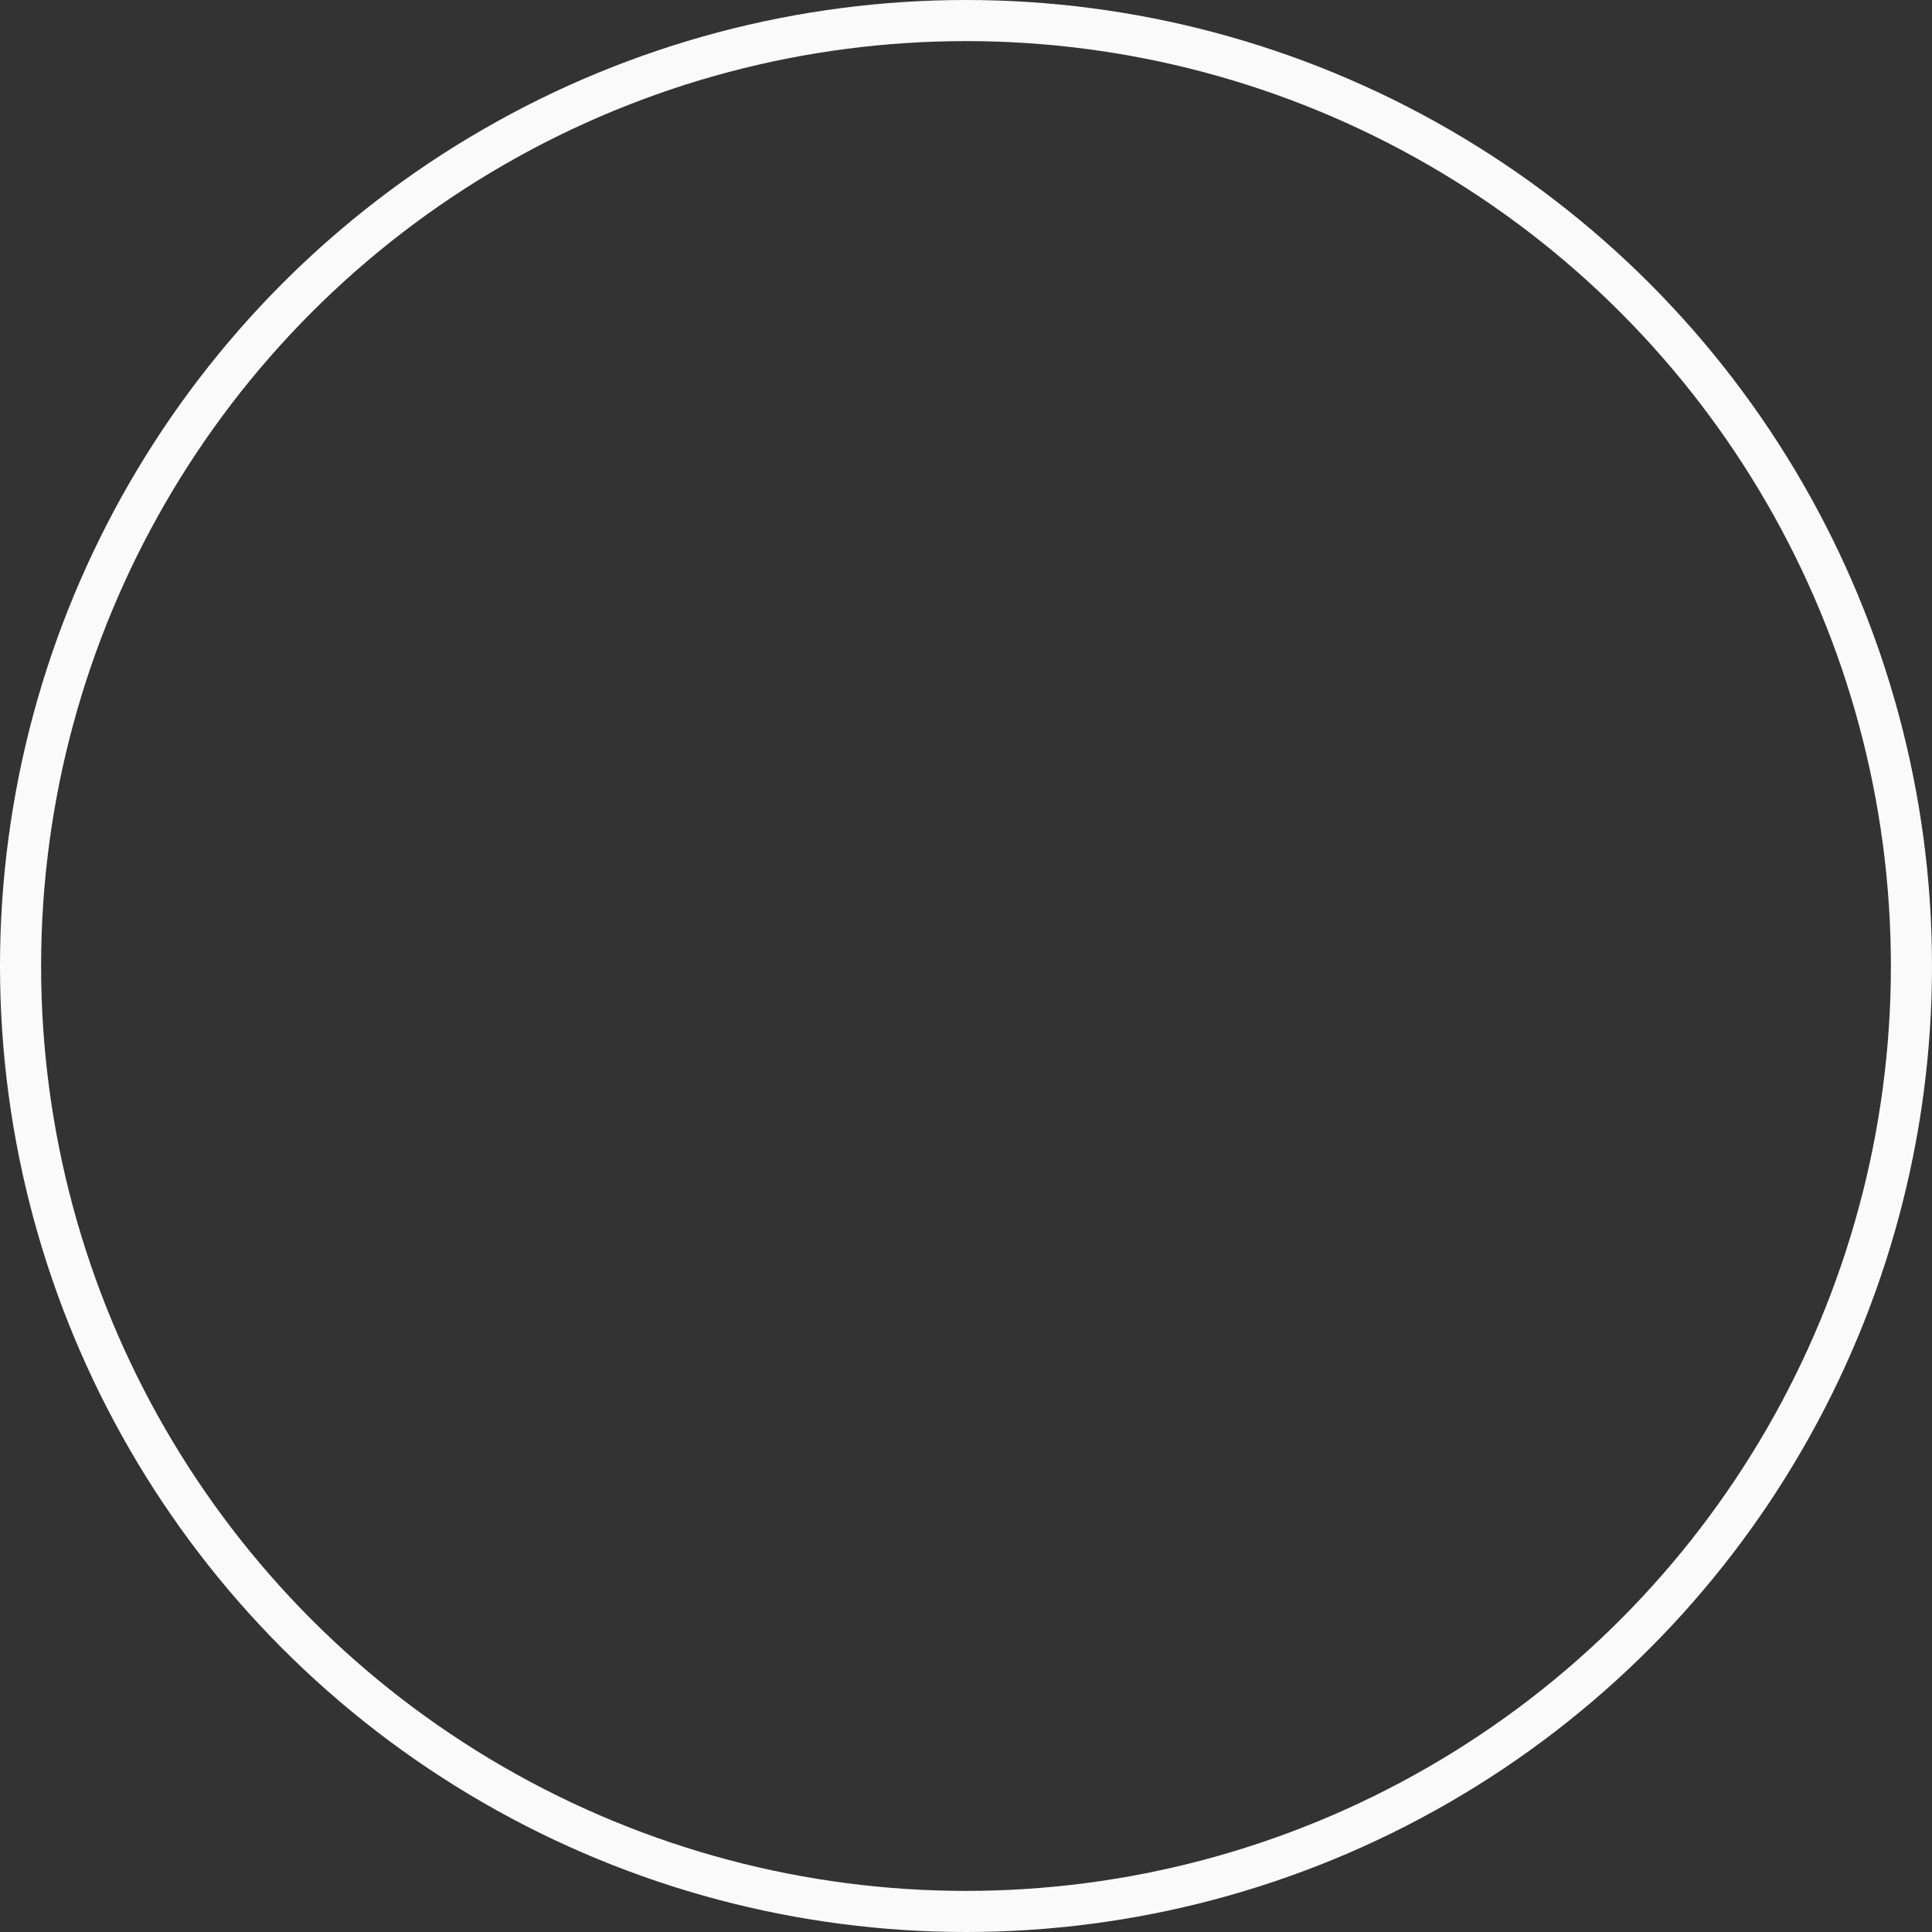 <?xml version="1.0" encoding="utf-8"?>
<svg xmlns="http://www.w3.org/2000/svg" fill="none" height="100%" overflow="visible" preserveAspectRatio="none" style="display: block;" viewBox="0 0 94 94" width="100%">
<rect x="0" y="0" width="94" height="94" fill="#333333" stroke="none"/>
<circle cx="47" cy="47" id="Ellipse 61" r="46" stroke="#FAFAFA" stroke-width="2"/>
</svg>
